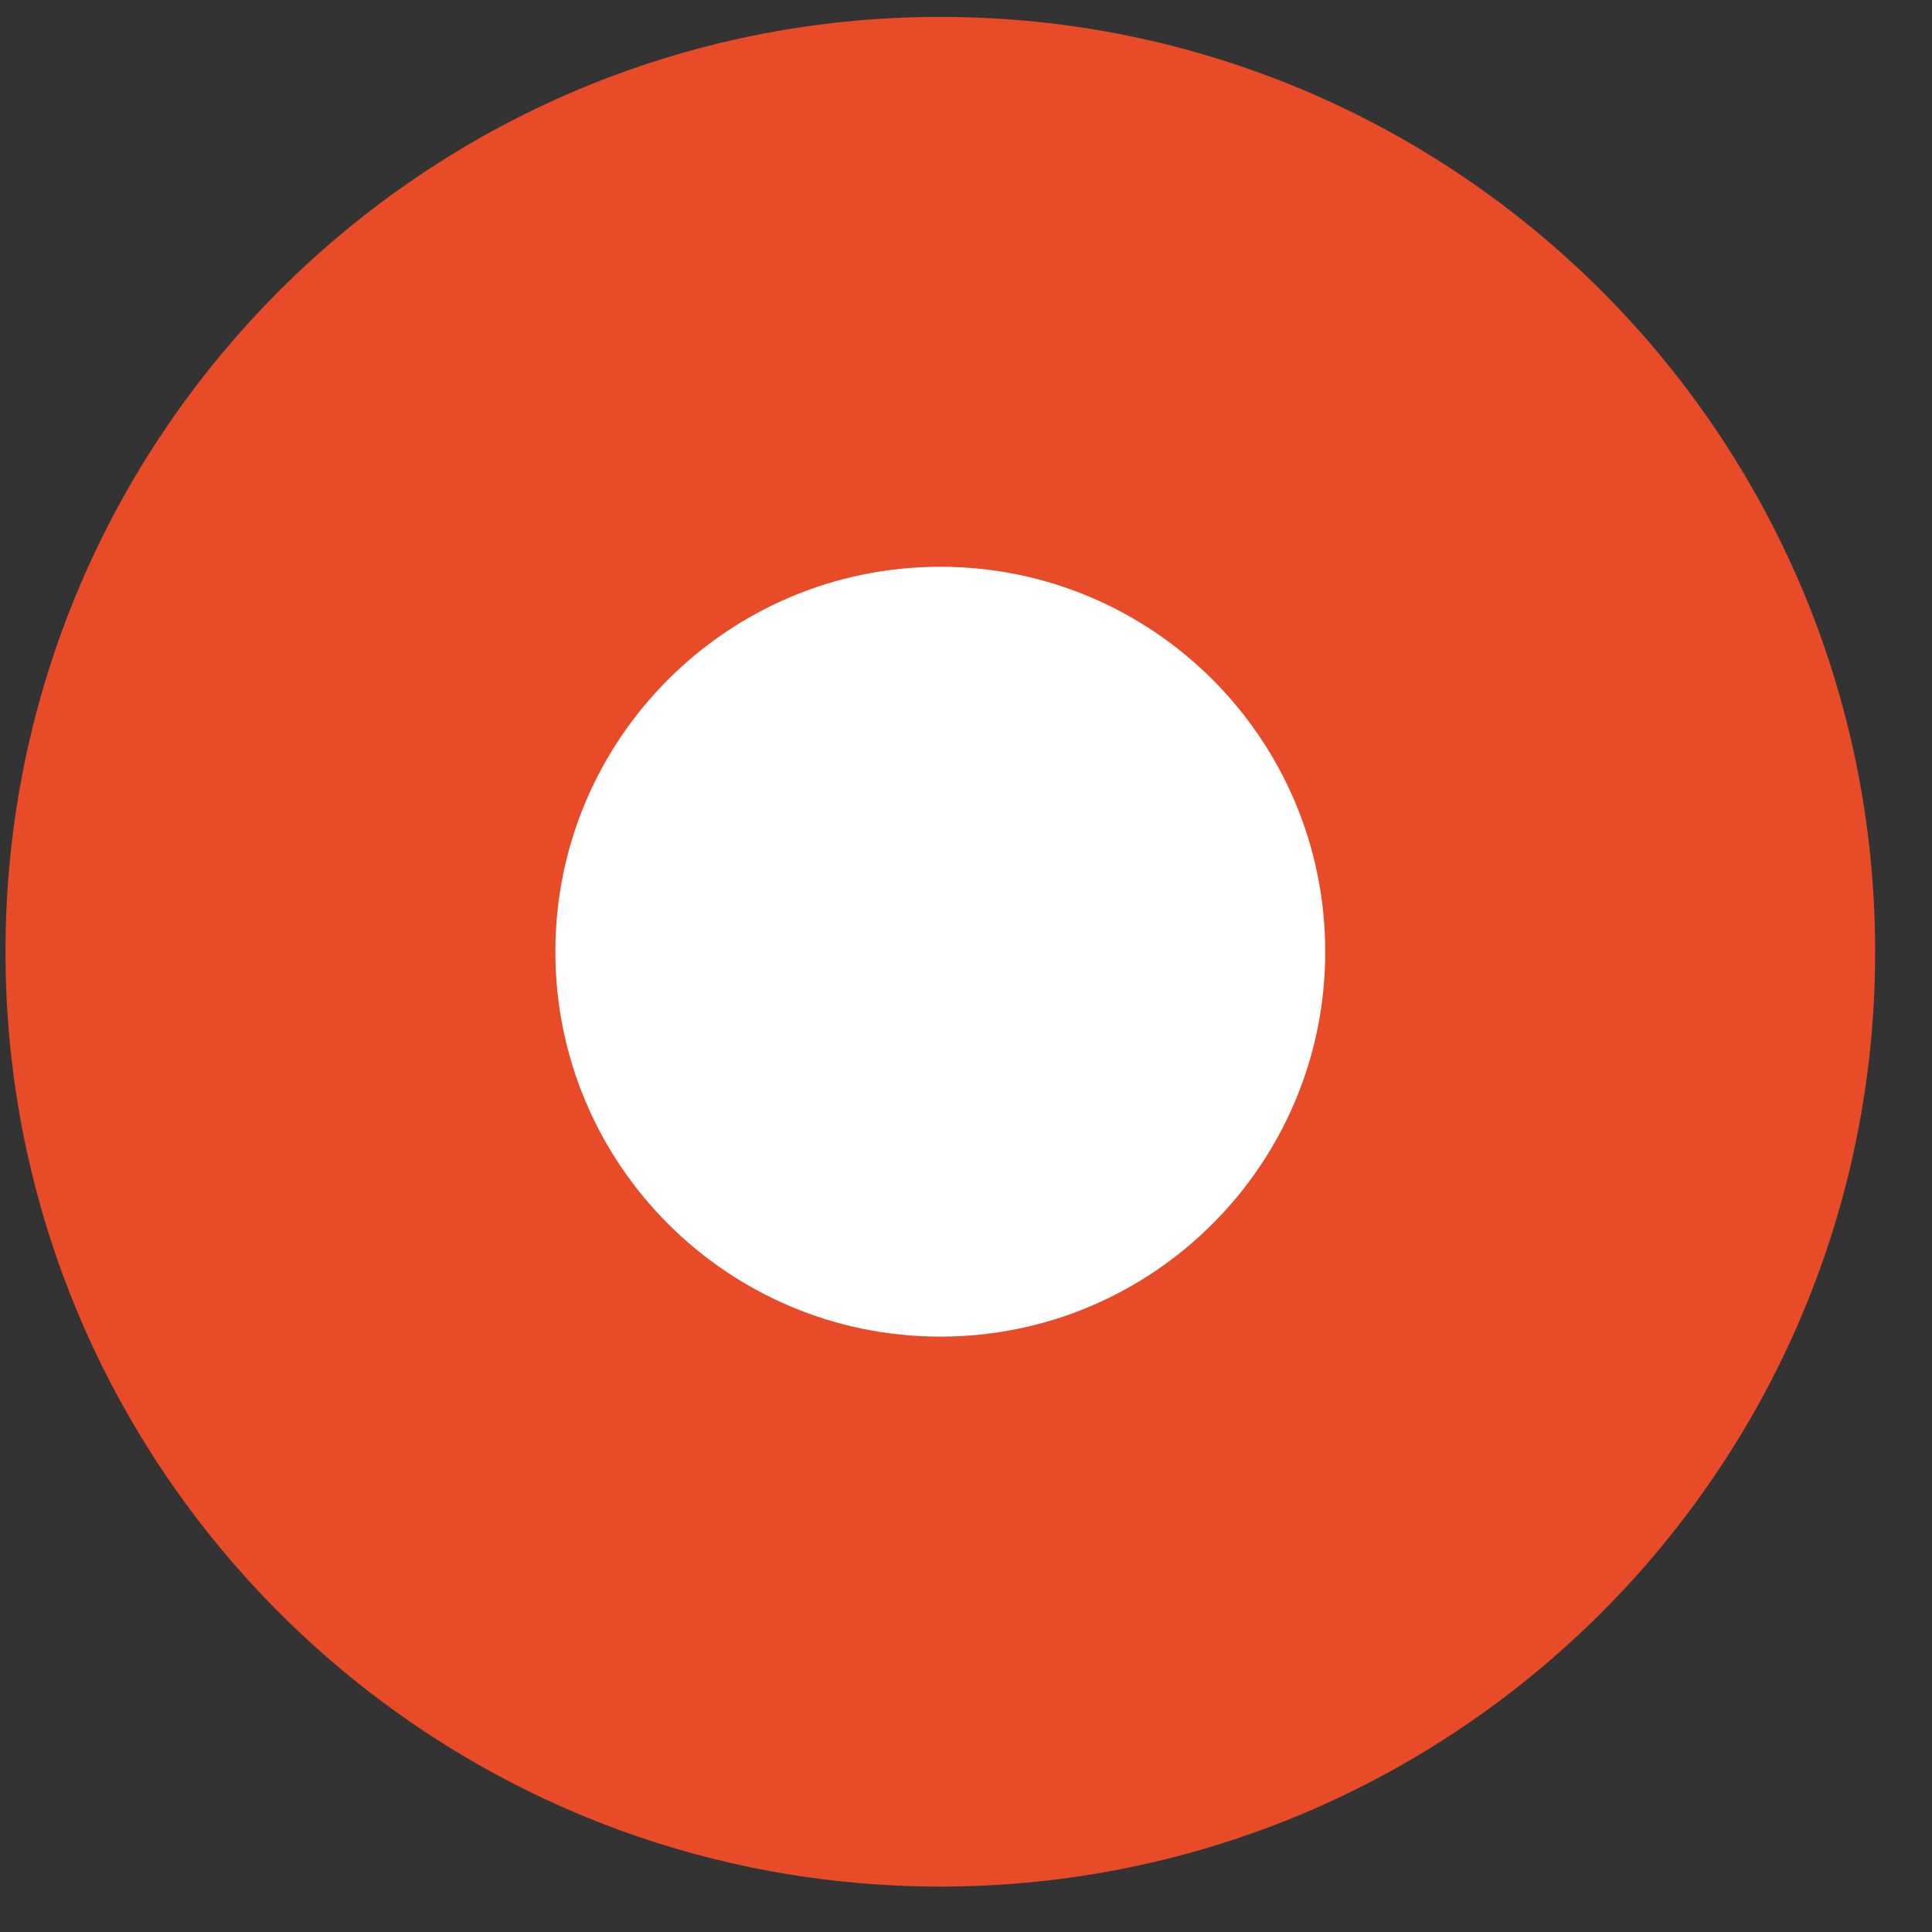 <?xml version="1.0" encoding="UTF-8"?> <svg xmlns="http://www.w3.org/2000/svg" width="31" height="31" viewBox="0 0 31 31" fill="none"><rect x="0" y="0" width="31" height="31" fill="#333333" stroke="none"/> <path d="M15.088 30.271C23.372 30.271 30.088 23.555 30.088 15.271C30.088 6.987 23.372 0.271 15.088 0.271C6.804 0.271 0.088 6.987 0.088 15.271C0.088 23.555 6.804 30.271 15.088 30.271Z" fill="#E84B28"></path> <path d="M15.088 21.447C18.499 21.447 21.264 18.682 21.264 15.271C21.264 11.86 18.499 9.094 15.088 9.094C11.676 9.094 8.911 11.86 8.911 15.271C8.911 18.682 11.676 21.447 15.088 21.447Z" fill="white"></path> </svg> 
